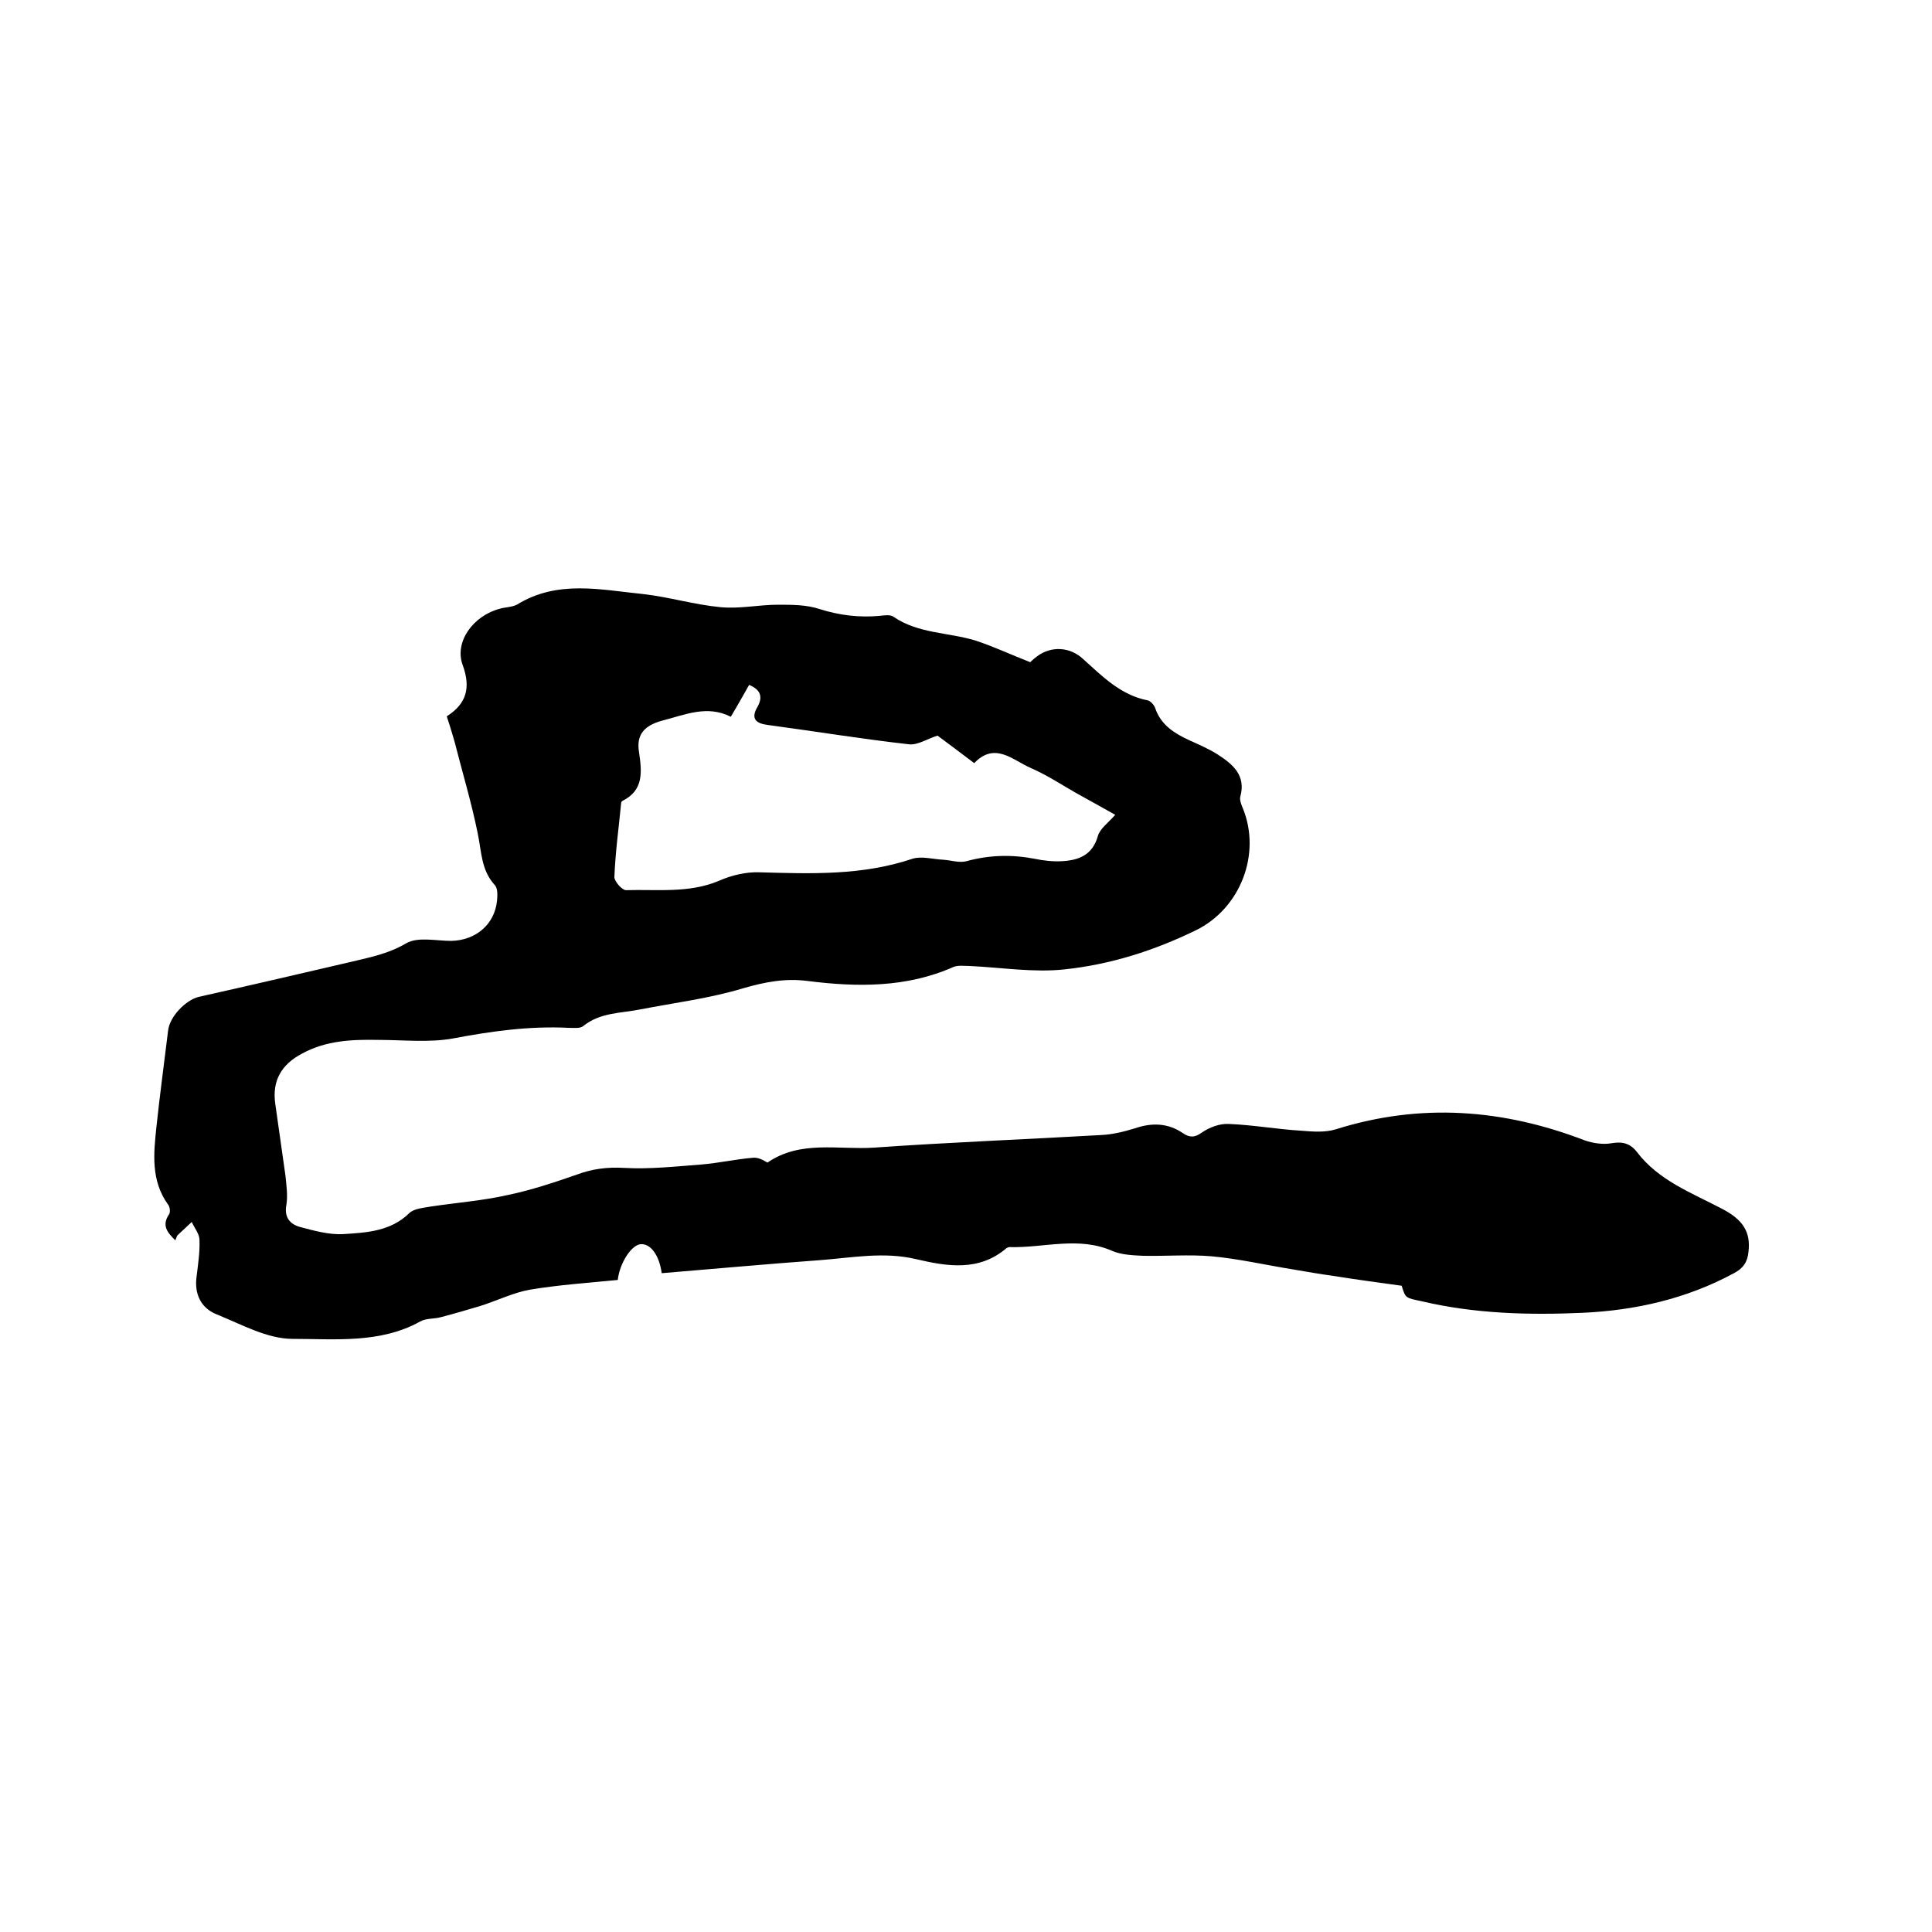 <svg enable-background="new 0 0 400 400" viewBox="0 0 400 400" xmlns="http://www.w3.org/2000/svg"><path d="m290.2 266.2c-5.1-.7-9.5-1.3-13.9-2-2.9-.4-5.8-.9-8.7-1.4-5.6-.9-11.2-2.2-16.8-2.7-4.7-.4-9.4 0-14.1-.1-2.2-.1-4.5-.2-6.4-1-7-3.1-14.2-.6-21.3-.8-.2 0-.4.1-.6.2-5.7 4.9-12.3 3.8-18.7 2.3-6.7-1.6-13.3-.3-19.9.2-11 .8-21.9 1.8-32.8 2.7-.5-3.7-2.3-6.2-4.4-6-1.9.2-4.3 3.9-4.7 7.4-6 .6-12.1 1-18.1 2-3.5.6-6.9 2.3-10.4 3.4-2.7.8-5.4 1.6-8.1 2.3-1.4.4-3.1.2-4.3.9-8.3 4.6-17.6 3.6-26.4 3.6-5.3 0-10.6-3-15.8-5.1-3.2-1.3-4.6-4.2-4.1-7.8.3-2.5.7-5.1.6-7.6 0-1.2-1-2.4-1.6-3.7-1 .9-1.9 1.8-2.9 2.7-.2.2-.3.6-.5 1.1-1.6-1.6-2.9-3-1.3-5.4.3-.4.2-1.5-.2-2-3.6-5-3-10.6-2.4-16.2.7-6.6 1.6-13.2 2.4-19.8.3-2.9 3.6-6.3 6.3-7 10.3-2.3 20.6-4.7 30.9-7.1 4.1-1 8.2-1.7 12.1-4 2.4-1.4 6.2-.5 9.3-.5 5.1-.1 9-3.4 9.5-8.3.1-1.1.2-2.6-.5-3.3-2.8-3.1-2.7-6.9-3.5-10.7-1.3-6.4-3.2-12.7-4.8-19-.5-1.7-1-3.4-1.6-5.2 4.1-2.6 5-5.9 3.3-10.6-1.8-4.8 2.2-10.3 7.8-11.7 1.1-.3 2.4-.3 3.4-.8 8.4-5.2 17.3-3.1 26.2-2.2 5.3.6 10.6 2.2 15.9 2.7 4 .4 8-.5 12-.5 2.9 0 5.9 0 8.6.9 4.1 1.3 8.2 1.8 12.5 1.4.9-.1 2.1-.3 2.8.2 5.1 3.5 11.3 3.2 16.9 4.9 3.7 1.2 7.3 2.9 11.4 4.5 0 0 .7-.7 1.4-1.2 2.9-2.2 6.8-2 9.5.5 4 3.6 7.8 7.5 13.4 8.6.6.1 1.4 1 1.6 1.7 1.2 3.4 3.9 5.1 6.9 6.5 2 .9 4.1 1.8 6 3 3.1 2 5.9 4.3 4.7 8.7-.2.7.2 1.7.5 2.4 3.9 9.5-.5 20.8-9.7 25.3-8.6 4.2-17.7 7.1-27.2 8.1-6.4.7-13.1-.4-19.6-.7-1.1 0-2.4-.2-3.4.2-9.7 4.3-19.9 4.2-30.2 2.9-4.6-.6-8.8.2-13.3 1.5-6.9 2.1-14.2 3-21.4 4.4-4 .8-8.2.6-11.7 3.4-.7.6-2 .4-3.1.4-8.1-.4-16 .7-23.9 2.2-5 .9-10.3.3-15.5.3-5.4-.1-10.7.1-15.7 2.8-4.4 2.3-6.3 5.7-5.6 10.5.7 4.9 1.4 9.8 2.1 14.8.2 2 .5 4.1.2 6-.5 2.6.7 4 2.7 4.6 3 .8 6.2 1.7 9.2 1.5 4.8-.3 9.7-.6 13.5-4.3 1-1 2.9-1.1 4.5-1.4 5.3-.8 10.7-1.2 16-2.4 4.8-1 9.6-2.6 14.2-4.2 3.2-1.2 6.3-1.6 9.8-1.4 5.3.3 10.7-.3 16-.7 3.6-.3 7.1-1.1 10.7-1.4 1-.1 2 .4 3 1 6.8-4.7 14.7-2.6 22.1-3.1 15.6-1.1 31.3-1.7 46.9-2.6 2.4-.1 4.8-.7 7.1-1.4 3.5-1.2 6.8-1.1 9.9 1 1.3.9 2.4 1 3.9-.1 1.6-1.1 3.7-1.9 5.6-1.8 5 .2 10 1.1 15 1.4 2.4.2 5 .4 7.2-.3 17.5-5.5 34.6-4.2 51.5 2.3 1.7.6 3.8.9 5.5.6 2.3-.4 3.9 0 5.3 1.8 4.5 5.9 11.2 8.4 17.5 11.7 4.5 2.3 6.1 4.9 5.6 9-.2 2.1-1.1 3.4-3 4.4-9.8 5.3-20.4 7.7-31.3 8.2-11.2.5-22.4.2-33.4-2.4-3.3-.7-3.3-.6-4.1-3.2zm-138.9-117.8c-4.9-2.5-9.5-.4-14.2.8-3.7 1-5.4 2.9-4.8 6.5.6 4.1 1 7.9-3.4 10.1-.2.1-.3.3-.3.5-.5 5.1-1.2 10.2-1.4 15.3 0 .9 1.6 2.7 2.4 2.7 6.5-.2 13.1.7 19.4-2 2.5-1.1 5.5-1.8 8.2-1.7 10.7.3 21.3.7 31.7-2.8 1.9-.6 4.3.1 6.4.2 1.6.1 3.3.7 4.8.3 4.7-1.3 9.4-1.4 14.1-.5 1.9.4 3.8.6 5.7.5 3.5-.2 6.3-1.3 7.4-5.2.4-1.5 2.1-2.7 3.6-4.4-2.1-1.2-4.5-2.5-7-3.9-3.5-1.9-6.8-4.2-10.5-5.8s-7.4-5.5-11.7-1c-2.8-2.1-5.4-4.1-7.6-5.7-2.2.7-4.1 2-5.9 1.8-9.8-1.1-19.5-2.7-29.2-4-2.5-.3-3.6-1.3-2.2-3.7 1.2-2.1.7-3.6-1.7-4.6-1.2 2.1-2.3 4.1-3.8 6.6z"/></svg>